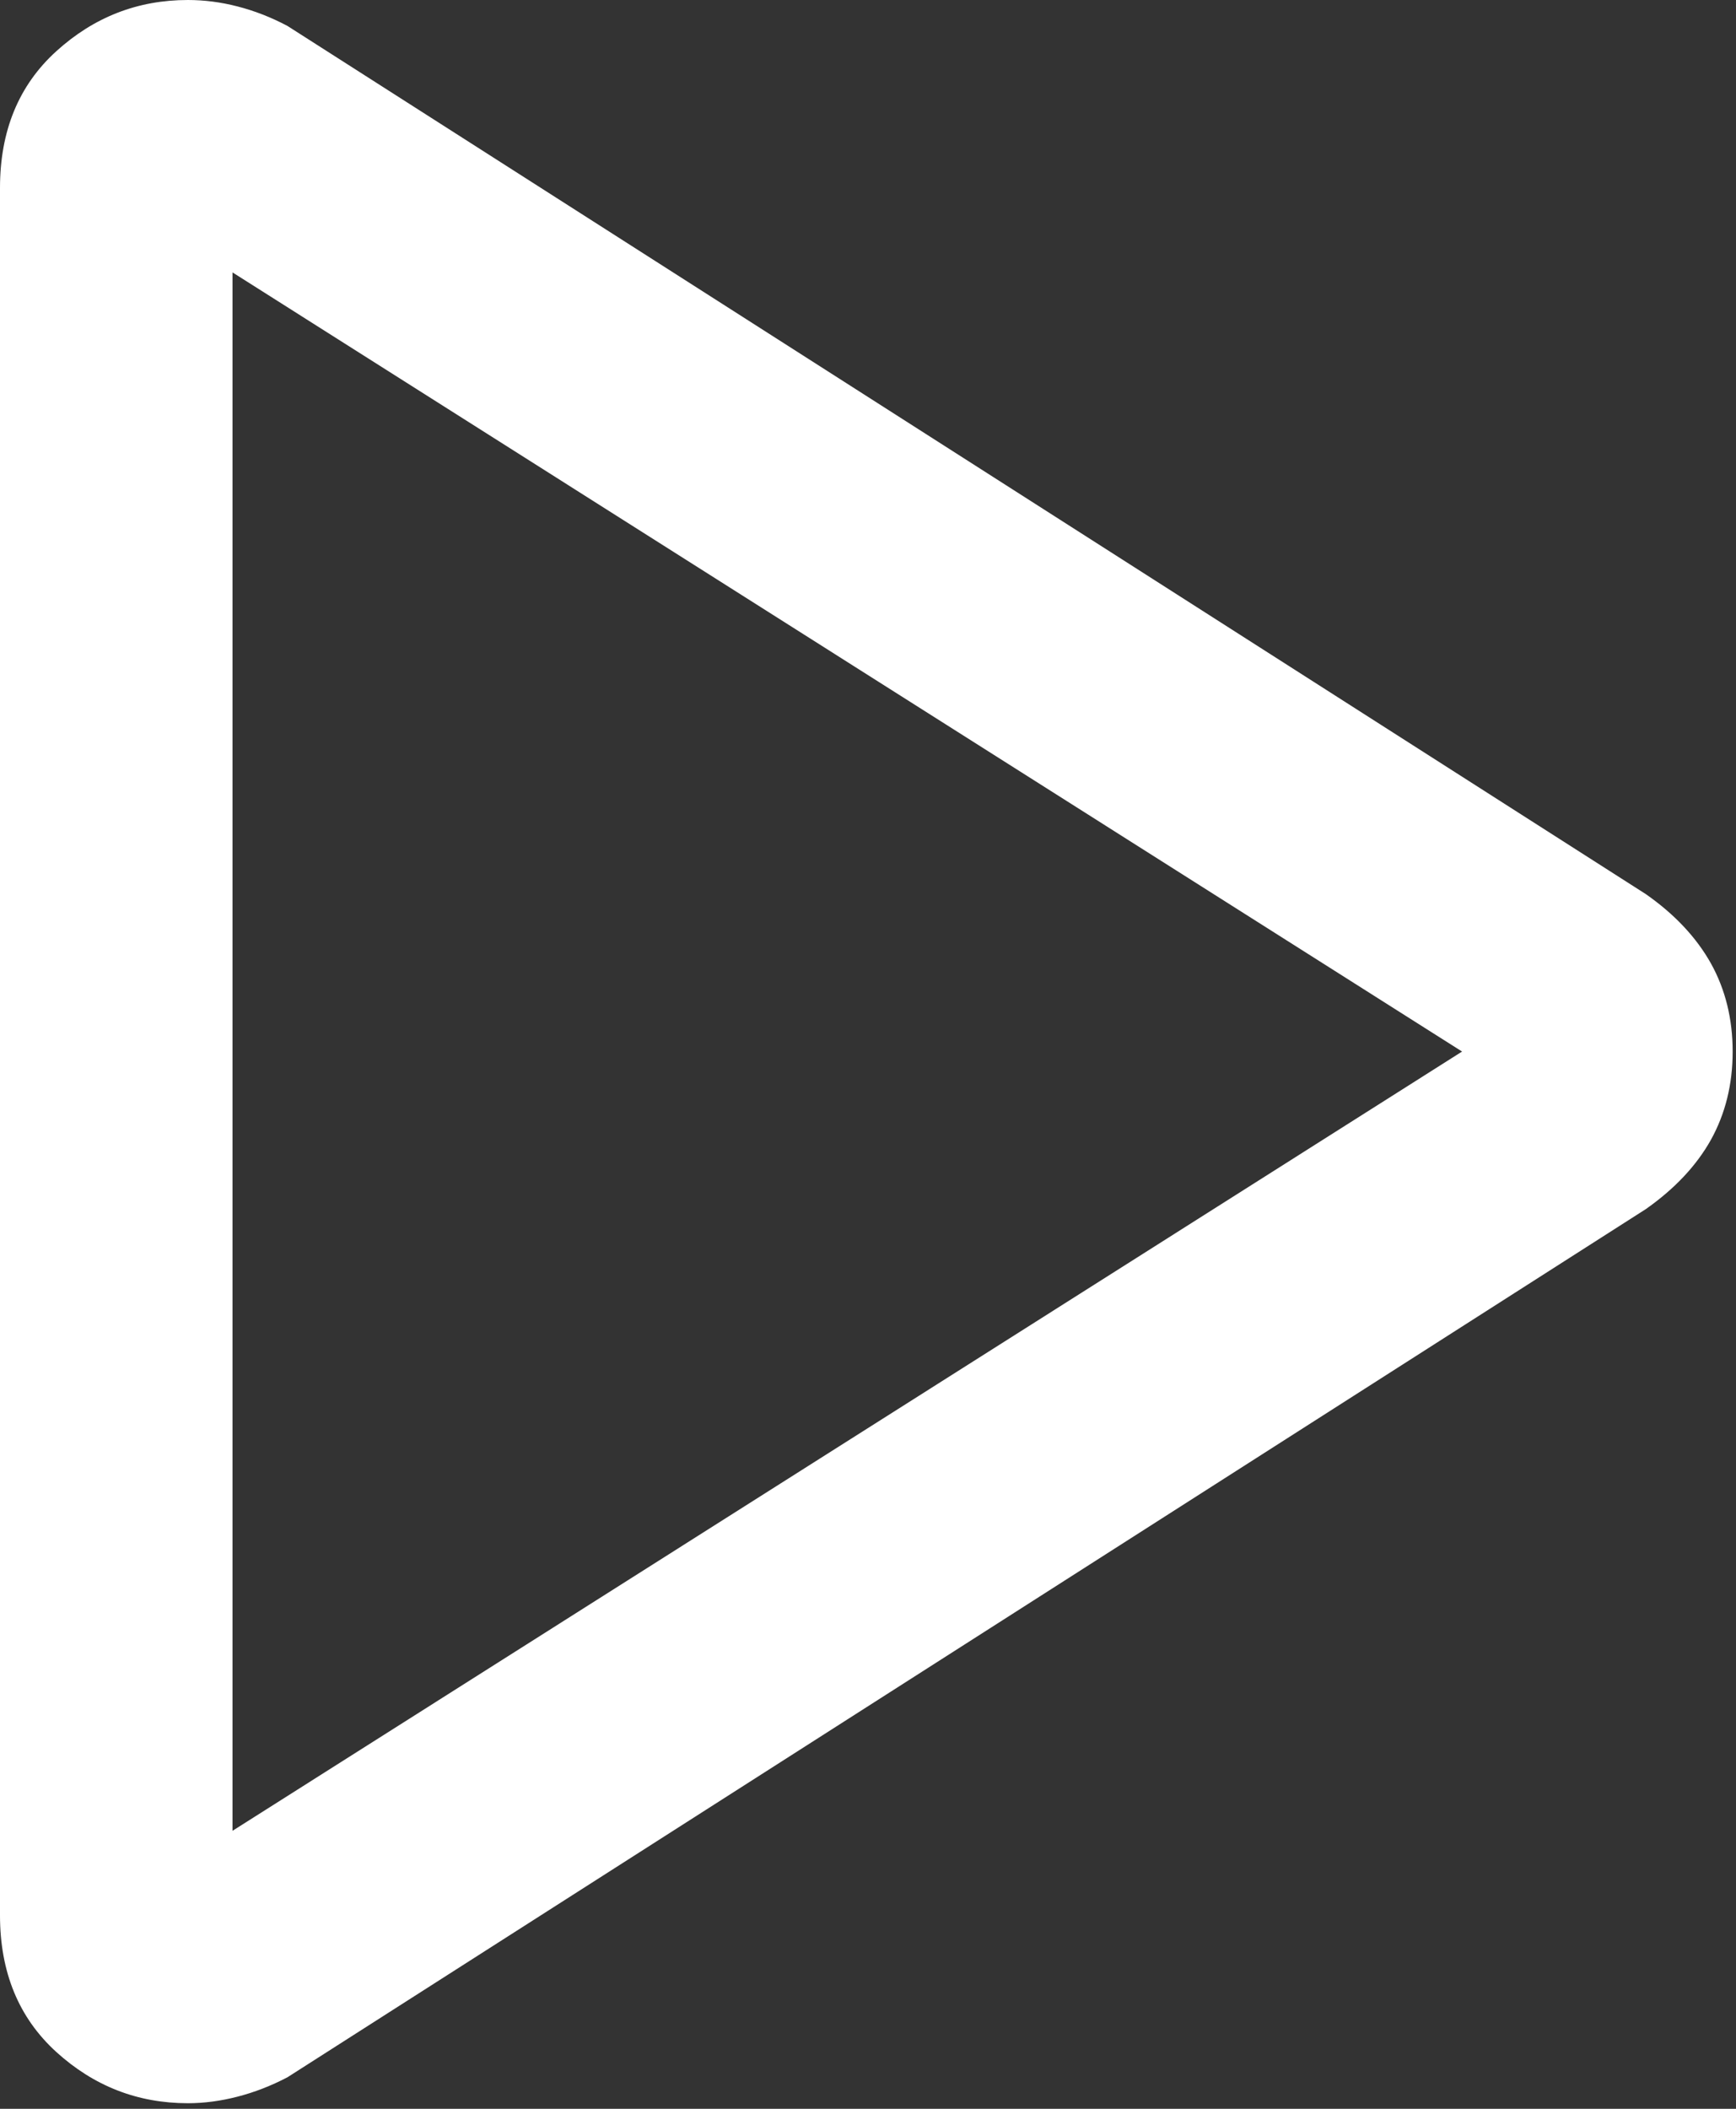 <svg width="14" height="17" viewBox="0 0 14 17" fill="none" xmlns="http://www.w3.org/2000/svg">
<rect x="0" y="0" width="14" height="17" fill="#333333" stroke="none"/>
<path d="M0 15.44V1.515C0 1.055 0.151 0.688 0.454 0.413C0.757 0.138 1.11 0 1.515 0C1.647 0 1.781 0.017 1.916 0.052C2.052 0.087 2.186 0.139 2.318 0.209L13.273 7.208C13.506 7.371 13.681 7.558 13.798 7.767C13.914 7.976 13.973 8.213 13.973 8.477C13.973 8.742 13.914 8.978 13.798 9.188C13.681 9.397 13.506 9.583 13.273 9.747L2.318 16.746C2.186 16.815 2.052 16.867 1.916 16.902C1.781 16.937 1.647 16.955 1.515 16.955C1.11 16.955 0.757 16.817 0.454 16.542C0.151 16.266 0 15.899 0 15.44ZM1.875 14.759L11.791 8.477L1.875 2.196V14.759Z" fill="white"/>
</svg>
